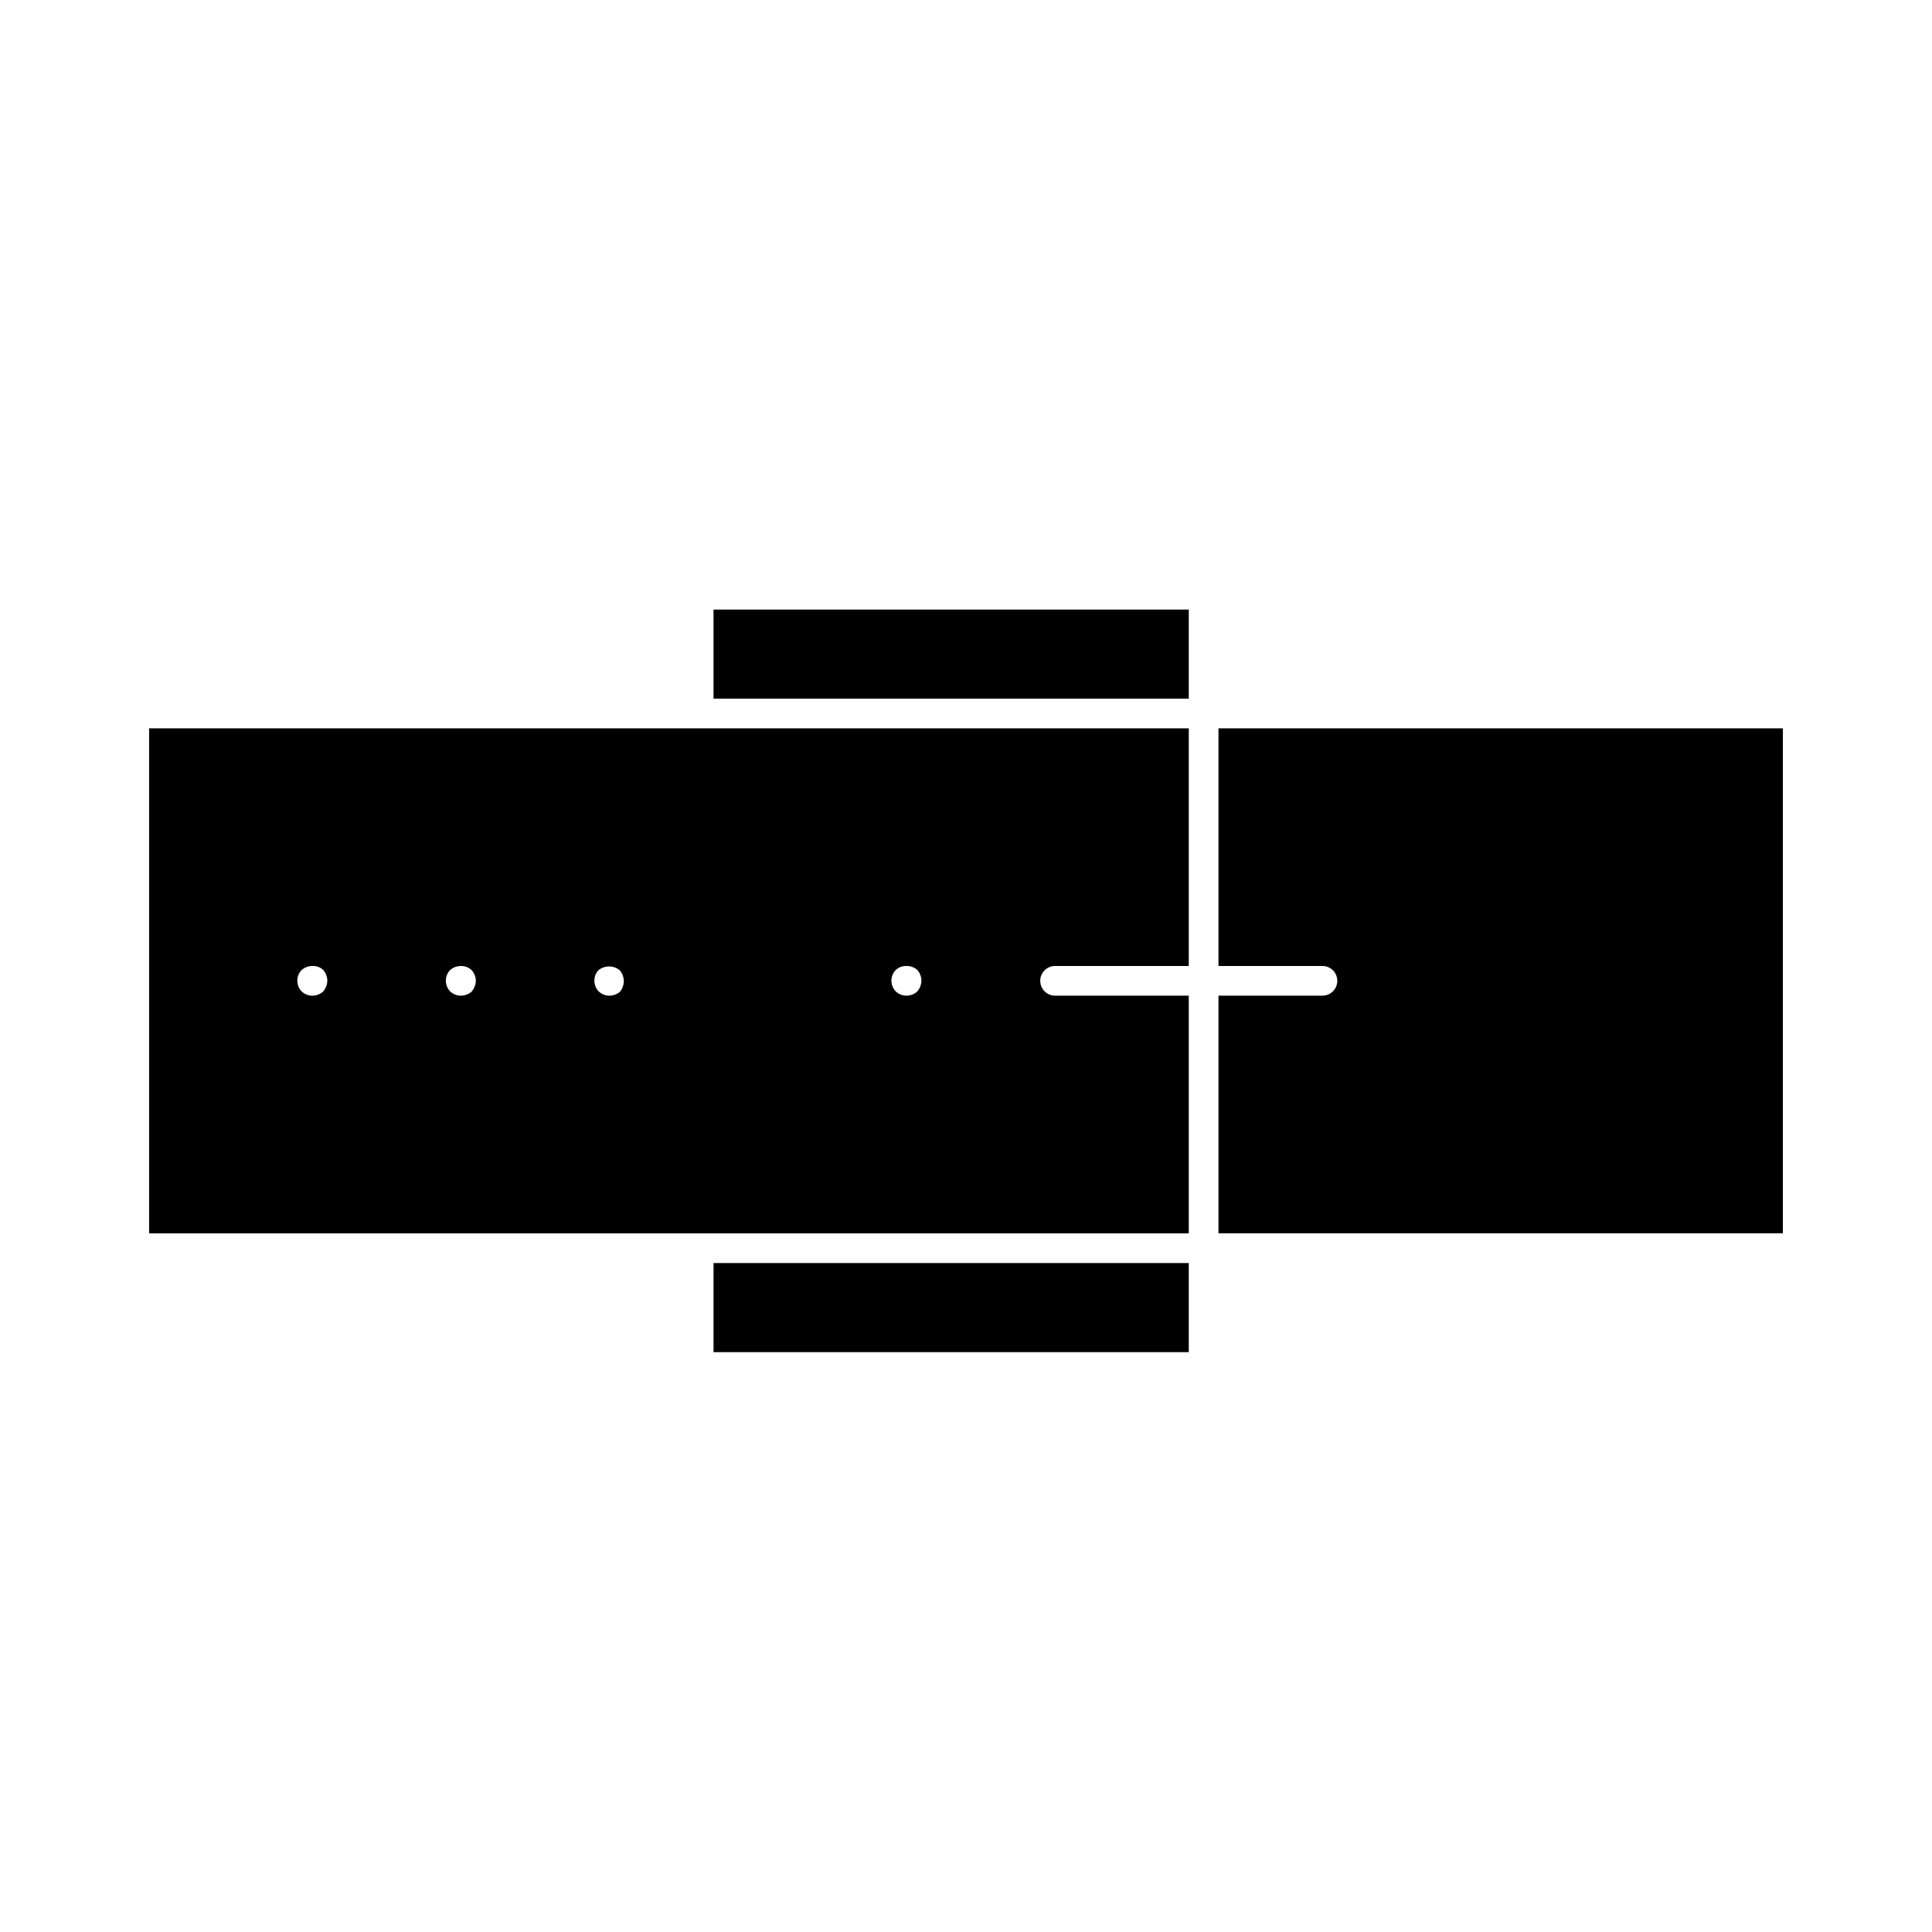 <?xml version="1.0" encoding="UTF-8"?>
<!-- Uploaded to: ICON Repo, www.iconrepo.com, Generator: ICON Repo Mixer Tools -->
<svg fill="#000000" width="800px" height="800px" version="1.1" viewBox="144 144 512 512" xmlns="http://www.w3.org/2000/svg">
 <g>
  <path d="m333.09 478.72h125.95v23.617h-125.95z"/>
  <path d="m616.48 337.02v133.82h-149.57v-62.977h27.551c1.047 0 2.047-0.414 2.785-1.152 0.738-0.738 1.152-1.742 1.152-2.785 0-1.043-0.414-2.043-1.152-2.781-0.738-0.738-1.738-1.152-2.785-1.152h-27.551v-62.977z"/>
  <path d="m333.09 305.54h125.95v23.617h-125.95z"/>
  <path d="m423.61 400h35.426v-62.977h-275.52v133.82h275.52v-62.977h-35.426c-2.172 0-3.934-1.762-3.934-3.938 0-2.172 1.762-3.934 3.934-3.934zm-194.05 6.848h0.004c-0.777 0.641-1.75 1-2.758 1.023-1.086 0-2.133-0.422-2.91-1.18-1.473-1.574-1.473-4.019 0-5.59 0.801-0.719 1.836-1.109 2.91-1.102 1.043-0.051 2.062 0.32 2.836 1.023 0.668 0.766 1.059 1.738 1.102 2.754 0 1.133-0.418 2.231-1.18 3.07zm39.359 0h0.004c-0.777 0.641-1.75 1-2.754 1.023-1.09 0-2.133-0.422-2.914-1.18-1.469-1.574-1.469-4.019 0-5.59 0.371-0.332 0.797-0.602 1.258-0.789 0.527-0.207 1.09-0.312 1.656-0.312 1.051-0.012 2.062 0.383 2.832 1.102 0.668 0.766 1.059 1.738 1.102 2.754-0.016 1.109-0.438 2.172-1.18 2.992zm39.359 0h0.004c-0.777 0.641-1.746 1-2.754 1.023-1.09 0-2.133-0.422-2.914-1.18-1.469-1.574-1.469-4.019 0-5.59 1.637-1.305 3.953-1.305 5.59 0 0.668 0.766 1.059 1.738 1.102 2.754 0.027 1.086-0.336 2.148-1.023 2.992zm78.719 0h0.004c-0.777 0.641-1.746 1-2.754 1.023-1.086 0-2.133-0.422-2.91-1.18-1.473-1.574-1.473-4.019 0-5.59 0.777-0.754 1.828-1.152 2.91-1.102 1.039-0.012 2.043 0.352 2.836 1.023 0.668 0.766 1.055 1.738 1.102 2.754 0 1.133-0.422 2.231-1.184 3.07z"/>
 </g>
</svg>